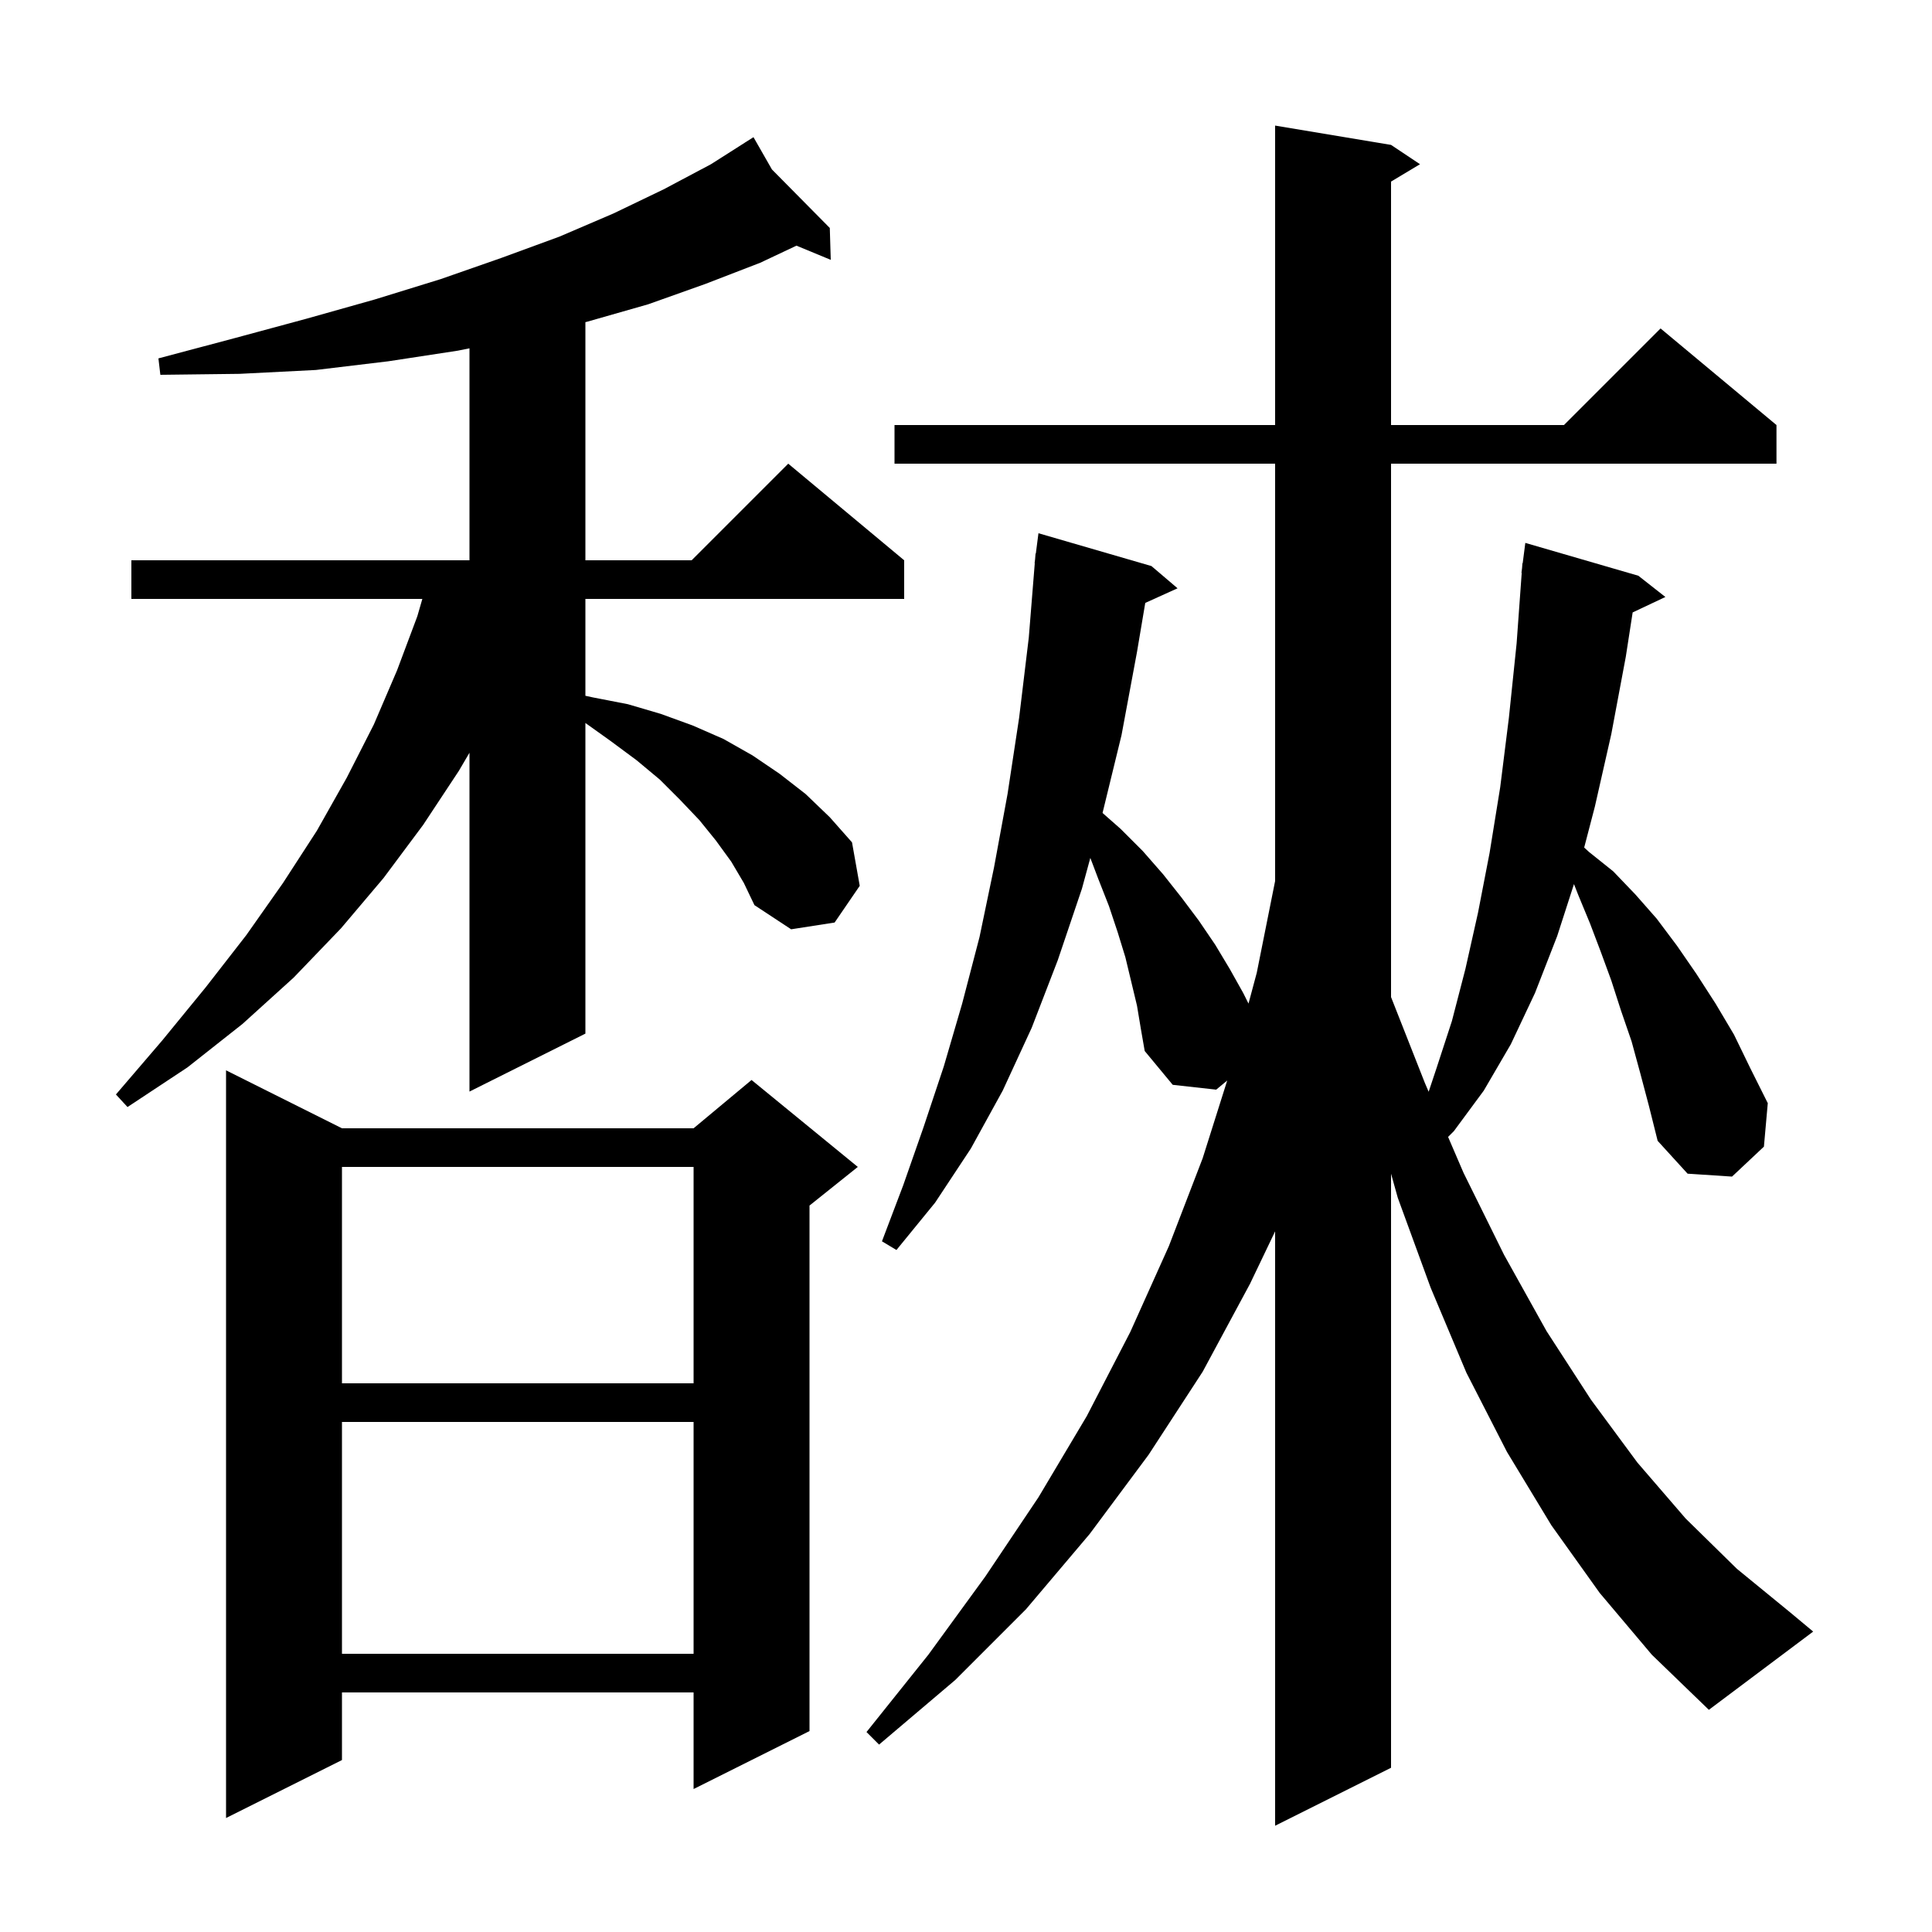 <svg xmlns="http://www.w3.org/2000/svg" xmlns:xlink="http://www.w3.org/1999/xlink" version="1.1" baseProfile="full" viewBox="0 0 200 200" width="200" height="200"><g fill="currentColor"><path d="M 169.8 111.1 L 168.9 107.8 L 167.8 104.6 L 166.8 101.5 L 165.7 98.5 L 164.6 95.6 L 163.4 92.7 L 162.937 91.522 L 161.2 96.9 L 158.9 102.8 L 156.4 108.1 L 153.6 112.9 L 150.5 117.1 L 149.906 117.694 L 151.5 121.4 L 155.7 129.9 L 160.1 137.8 L 164.7 144.9 L 169.5 151.4 L 174.5 157.2 L 179.8 162.4 L 185.3 166.9 L 187.7 168.9 L 176.9 177.0 L 171.0 171.3 L 165.6 164.9 L 160.6 157.9 L 156.0 150.3 L 151.8 142.1 L 148.1 133.3 L 144.7 124.0 L 144.0 121.5 L 144.0 183.0 L 132.0 189.0 L 132.0 127.469 L 129.4 132.9 L 124.5 142.0 L 118.9 150.6 L 112.8 158.8 L 106.2 166.6 L 98.9 173.9 L 91.0 180.6 L 89.7 179.3 L 96.1 171.3 L 102.0 163.2 L 107.5 155.0 L 112.5 146.6 L 117.0 137.9 L 121.0 129.0 L 124.5 119.9 L 127.041 111.855 L 125.9 112.8 L 121.4 112.3 L 118.5 108.8 L 118.1 106.5 L 117.7 104.1 L 116.5 99.1 L 115.7 96.5 L 114.8 93.8 L 113.7 91.0 L 112.87 88.811 L 112.0 92.0 L 109.5 99.4 L 106.8 106.4 L 103.8 112.9 L 100.5 118.9 L 96.8 124.5 L 92.8 129.4 L 91.3 128.5 L 93.5 122.7 L 95.6 116.7 L 97.7 110.4 L 99.6 103.9 L 101.4 97.0 L 102.9 89.8 L 104.3 82.2 L 105.5 74.3 L 106.5 66.0 L 107.12 58.3 L 107.1 58.3 L 107.152 57.898 L 107.2 57.3 L 107.229 57.303 L 107.5 55.2 L 119.2 58.6 L 121.9 60.9 L 118.557 62.414 L 117.7 67.5 L 116.1 76.1 L 114.135 84.158 L 116.0 85.8 L 118.3 88.1 L 120.4 90.5 L 122.3 92.9 L 124.1 95.3 L 125.8 97.8 L 127.3 100.3 L 128.7 102.8 L 129.245 103.89 L 130.1 100.7 L 132.0 91.2 L 132.0 48.0 L 92.6 48.0 L 92.6 44.0 L 132.0 44.0 L 132.0 13.0 L 144.0 15.0 L 147.0 17.0 L 144.0 18.8 L 144.0 44.0 L 161.9 44.0 L 171.9 34.0 L 183.9 44.0 L 183.9 48.0 L 144.0 48.0 L 144.0 103.215 L 147.5 112.1 L 147.894 113.017 L 148.7 110.6 L 150.3 105.7 L 151.7 100.3 L 153.0 94.5 L 154.2 88.3 L 155.3 81.5 L 156.2 74.3 L 157.0 66.6 L 157.528 59.301 L 157.5 59.3 L 157.563 58.812 L 157.6 58.3 L 157.629 58.303 L 157.9 56.2 L 169.6 59.6 L 172.4 61.8 L 169.012 63.398 L 168.3 68.0 L 166.8 76.0 L 165.1 83.5 L 163.994 87.738 L 164.5 88.2 L 167.0 90.2 L 169.3 92.6 L 171.5 95.1 L 173.6 97.9 L 175.6 100.8 L 177.6 103.9 L 179.5 107.1 L 181.2 110.6 L 183.0 114.2 L 182.6 118.7 L 179.3 121.8 L 174.7 121.5 L 171.6 118.1 L 170.7 114.5 Z M 35.4 116.8 L 71.8 116.8 L 77.8 111.8 L 88.8 120.8 L 83.8 124.8 L 83.8 179.2 L 71.8 185.2 L 71.8 175.2 L 35.4 175.2 L 35.4 182.2 L 23.4 188.2 L 23.4 110.8 Z M 35.4 147.2 L 35.4 171.2 L 71.8 171.2 L 71.8 147.2 Z M 35.4 120.8 L 35.4 143.2 L 71.8 143.2 L 71.8 120.8 Z M 75.7 89.2 L 74.1 87.0 L 72.4 84.9 L 70.4 82.8 L 68.3 80.7 L 65.9 78.7 L 63.2 76.7 L 60.6 74.843 L 60.6 107.0 L 48.6 113.0 L 48.6 77.924 L 47.5 79.8 L 43.8 85.4 L 39.7 90.9 L 35.3 96.1 L 30.4 101.2 L 25.1 106.0 L 19.4 110.5 L 13.2 114.6 L 12.0 113.3 L 16.8 107.7 L 21.3 102.2 L 25.5 96.8 L 29.3 91.4 L 32.8 86.0 L 35.9 80.5 L 38.7 75.0 L 41.1 69.4 L 43.2 63.8 L 43.721 62.0 L 13.6 62.0 L 13.6 58.0 L 48.6 58.0 L 48.6 36.057 L 47.4 36.3 L 40.2 37.4 L 32.7 38.3 L 24.8 38.7 L 16.6 38.8 L 16.4 37.1 L 24.3 35.0 L 31.7 33.0 L 38.8 31.0 L 45.6 28.9 L 51.9 26.7 L 57.9 24.5 L 63.5 22.1 L 68.7 19.6 L 73.6 17.0 L 77.135 14.751 L 77.1 14.7 L 77.144 14.745 L 78.0 14.2 L 79.909 17.541 L 85.9 23.6 L 86.0 26.9 L 82.45 25.431 L 78.7 27.2 L 73.0 29.4 L 67.1 31.5 L 60.8 33.3 L 60.6 33.349 L 60.6 58.0 L 71.6 58.0 L 81.6 48.0 L 93.6 58.0 L 93.6 62.0 L 60.6 62.0 L 60.6 72.027 L 61.4 72.2 L 65.0 72.9 L 68.4 73.9 L 71.7 75.1 L 74.9 76.5 L 77.9 78.2 L 80.7 80.1 L 83.4 82.2 L 85.9 84.6 L 88.2 87.2 L 89.0 91.7 L 86.4 95.5 L 81.9 96.2 L 78.1 93.7 L 77.0 91.4 Z "/></g></svg>